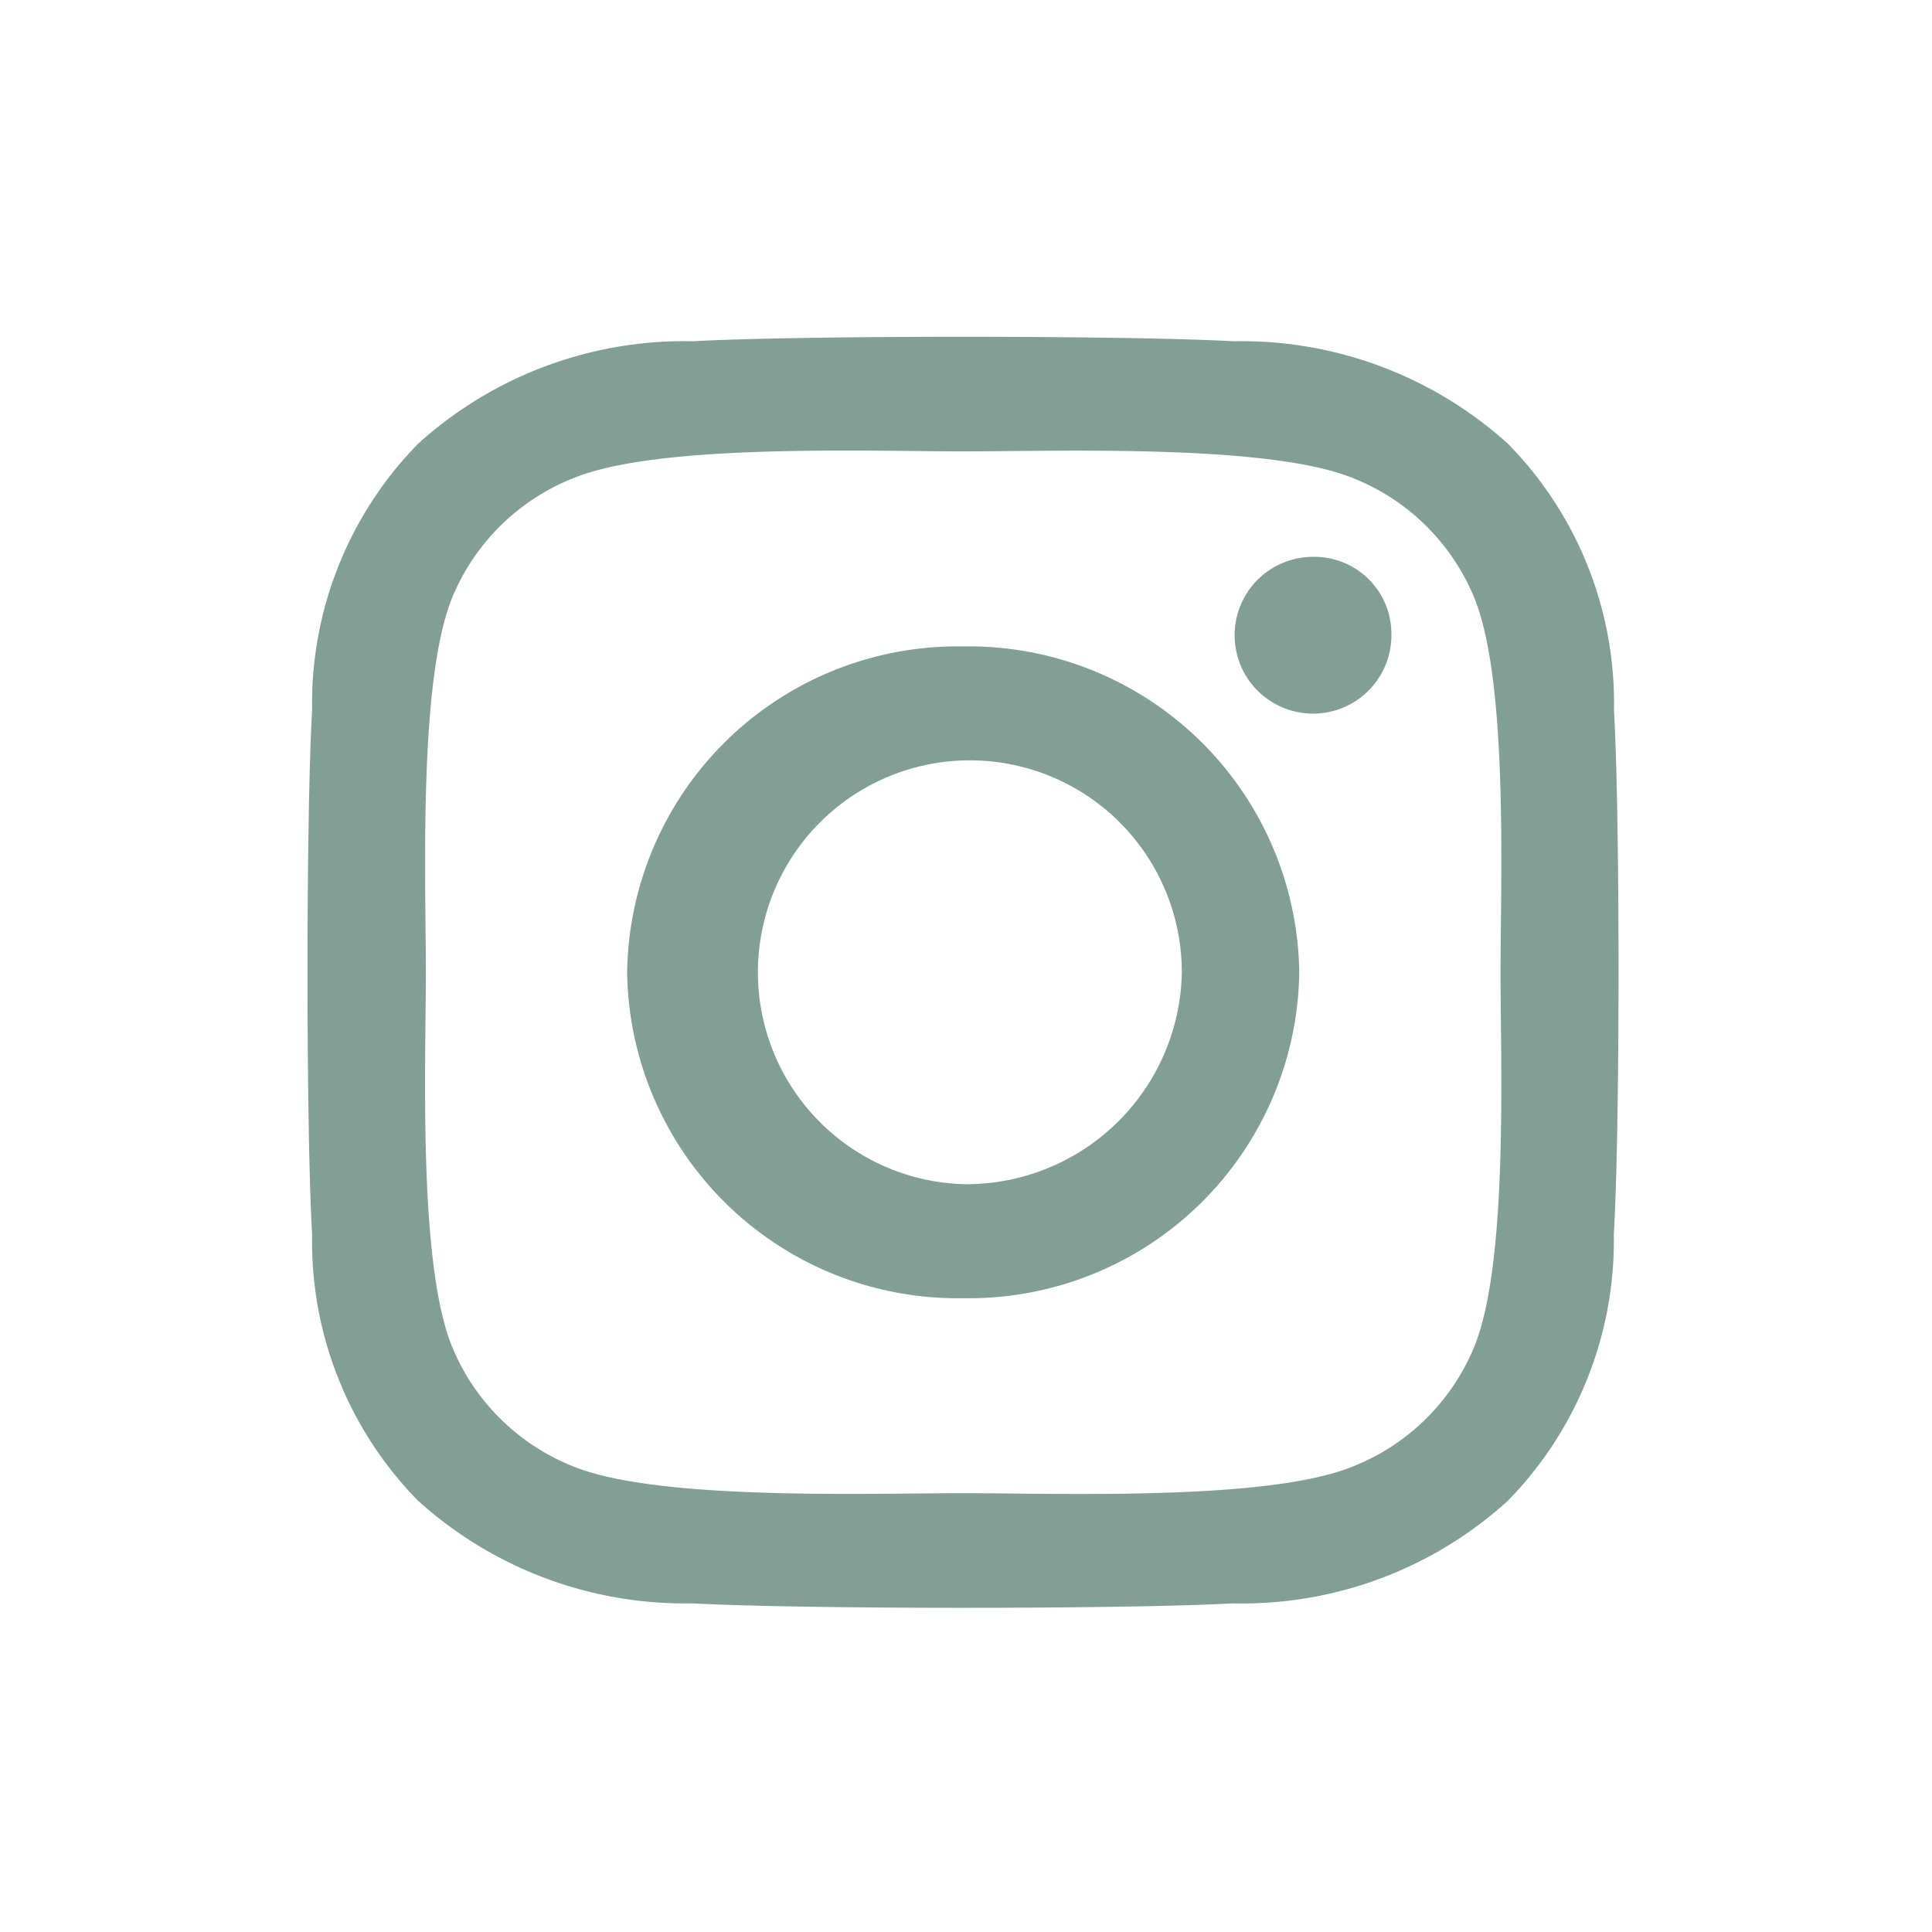 <svg xmlns="http://www.w3.org/2000/svg" xmlns:xlink="http://www.w3.org/1999/xlink" width="38" height="38" viewBox="0 0 38 38">
  <defs>
    <clipPath id="clip-path">
      <ellipse id="Elipse_90" data-name="Elipse 90" cx="19" cy="19" rx="19" ry="19" fill="#829f95"/>
    </clipPath>
  </defs>
  <g id="Enmascarar_grupo_17" data-name="Enmascarar grupo 17" clip-path="url(#clip-path)">
    <path id="instagram" d="M12.891,8.575a6.5,6.5,0,0,0-6.61,6.41,6.5,6.5,0,0,0,6.61,6.41,6.5,6.5,0,0,0,6.61-6.41A6.5,6.5,0,0,0,12.891,8.575Zm0,10.577a4.169,4.169,0,1,1,4.3-4.167,4.241,4.241,0,0,1-4.3,4.167ZM21.313,8.313a1.542,1.542,0,1,1-1.542-1.5A1.515,1.515,0,0,1,21.313,8.313ZM25.691,9.83a7.275,7.275,0,0,0-2.083-5.238,7.815,7.815,0,0,0-5.4-2.019c-2.129-.117-8.508-.117-10.637,0a7.8,7.8,0,0,0-5.4,2.014A7.3,7.3,0,0,0,.085,9.825c-.121,2.064-.121,8.251,0,10.315a7.275,7.275,0,0,0,2.083,5.238,7.825,7.825,0,0,0,5.4,2.019c2.129.117,8.508.117,10.637,0a7.764,7.764,0,0,0,5.4-2.019,7.323,7.323,0,0,0,2.083-5.238C25.811,18.075,25.811,11.894,25.691,9.83Zm-2.75,12.524a4.287,4.287,0,0,1-2.451,2.376c-1.7.653-5.724.5-7.6.5s-5.908.145-7.6-.5A4.287,4.287,0,0,1,2.84,22.354c-.673-1.646-.518-5.551-.518-7.369s-.15-5.729.518-7.369A4.287,4.287,0,0,1,5.291,5.239c1.7-.653,5.724-.5,7.6-.5s5.908-.145,7.6.5a4.287,4.287,0,0,1,2.451,2.376c.673,1.646.518,5.551.518,7.369S23.614,20.714,22.941,22.354Z" transform="translate(6.054 4.139)" fill="#829f95"/>
  </g>
</svg>
